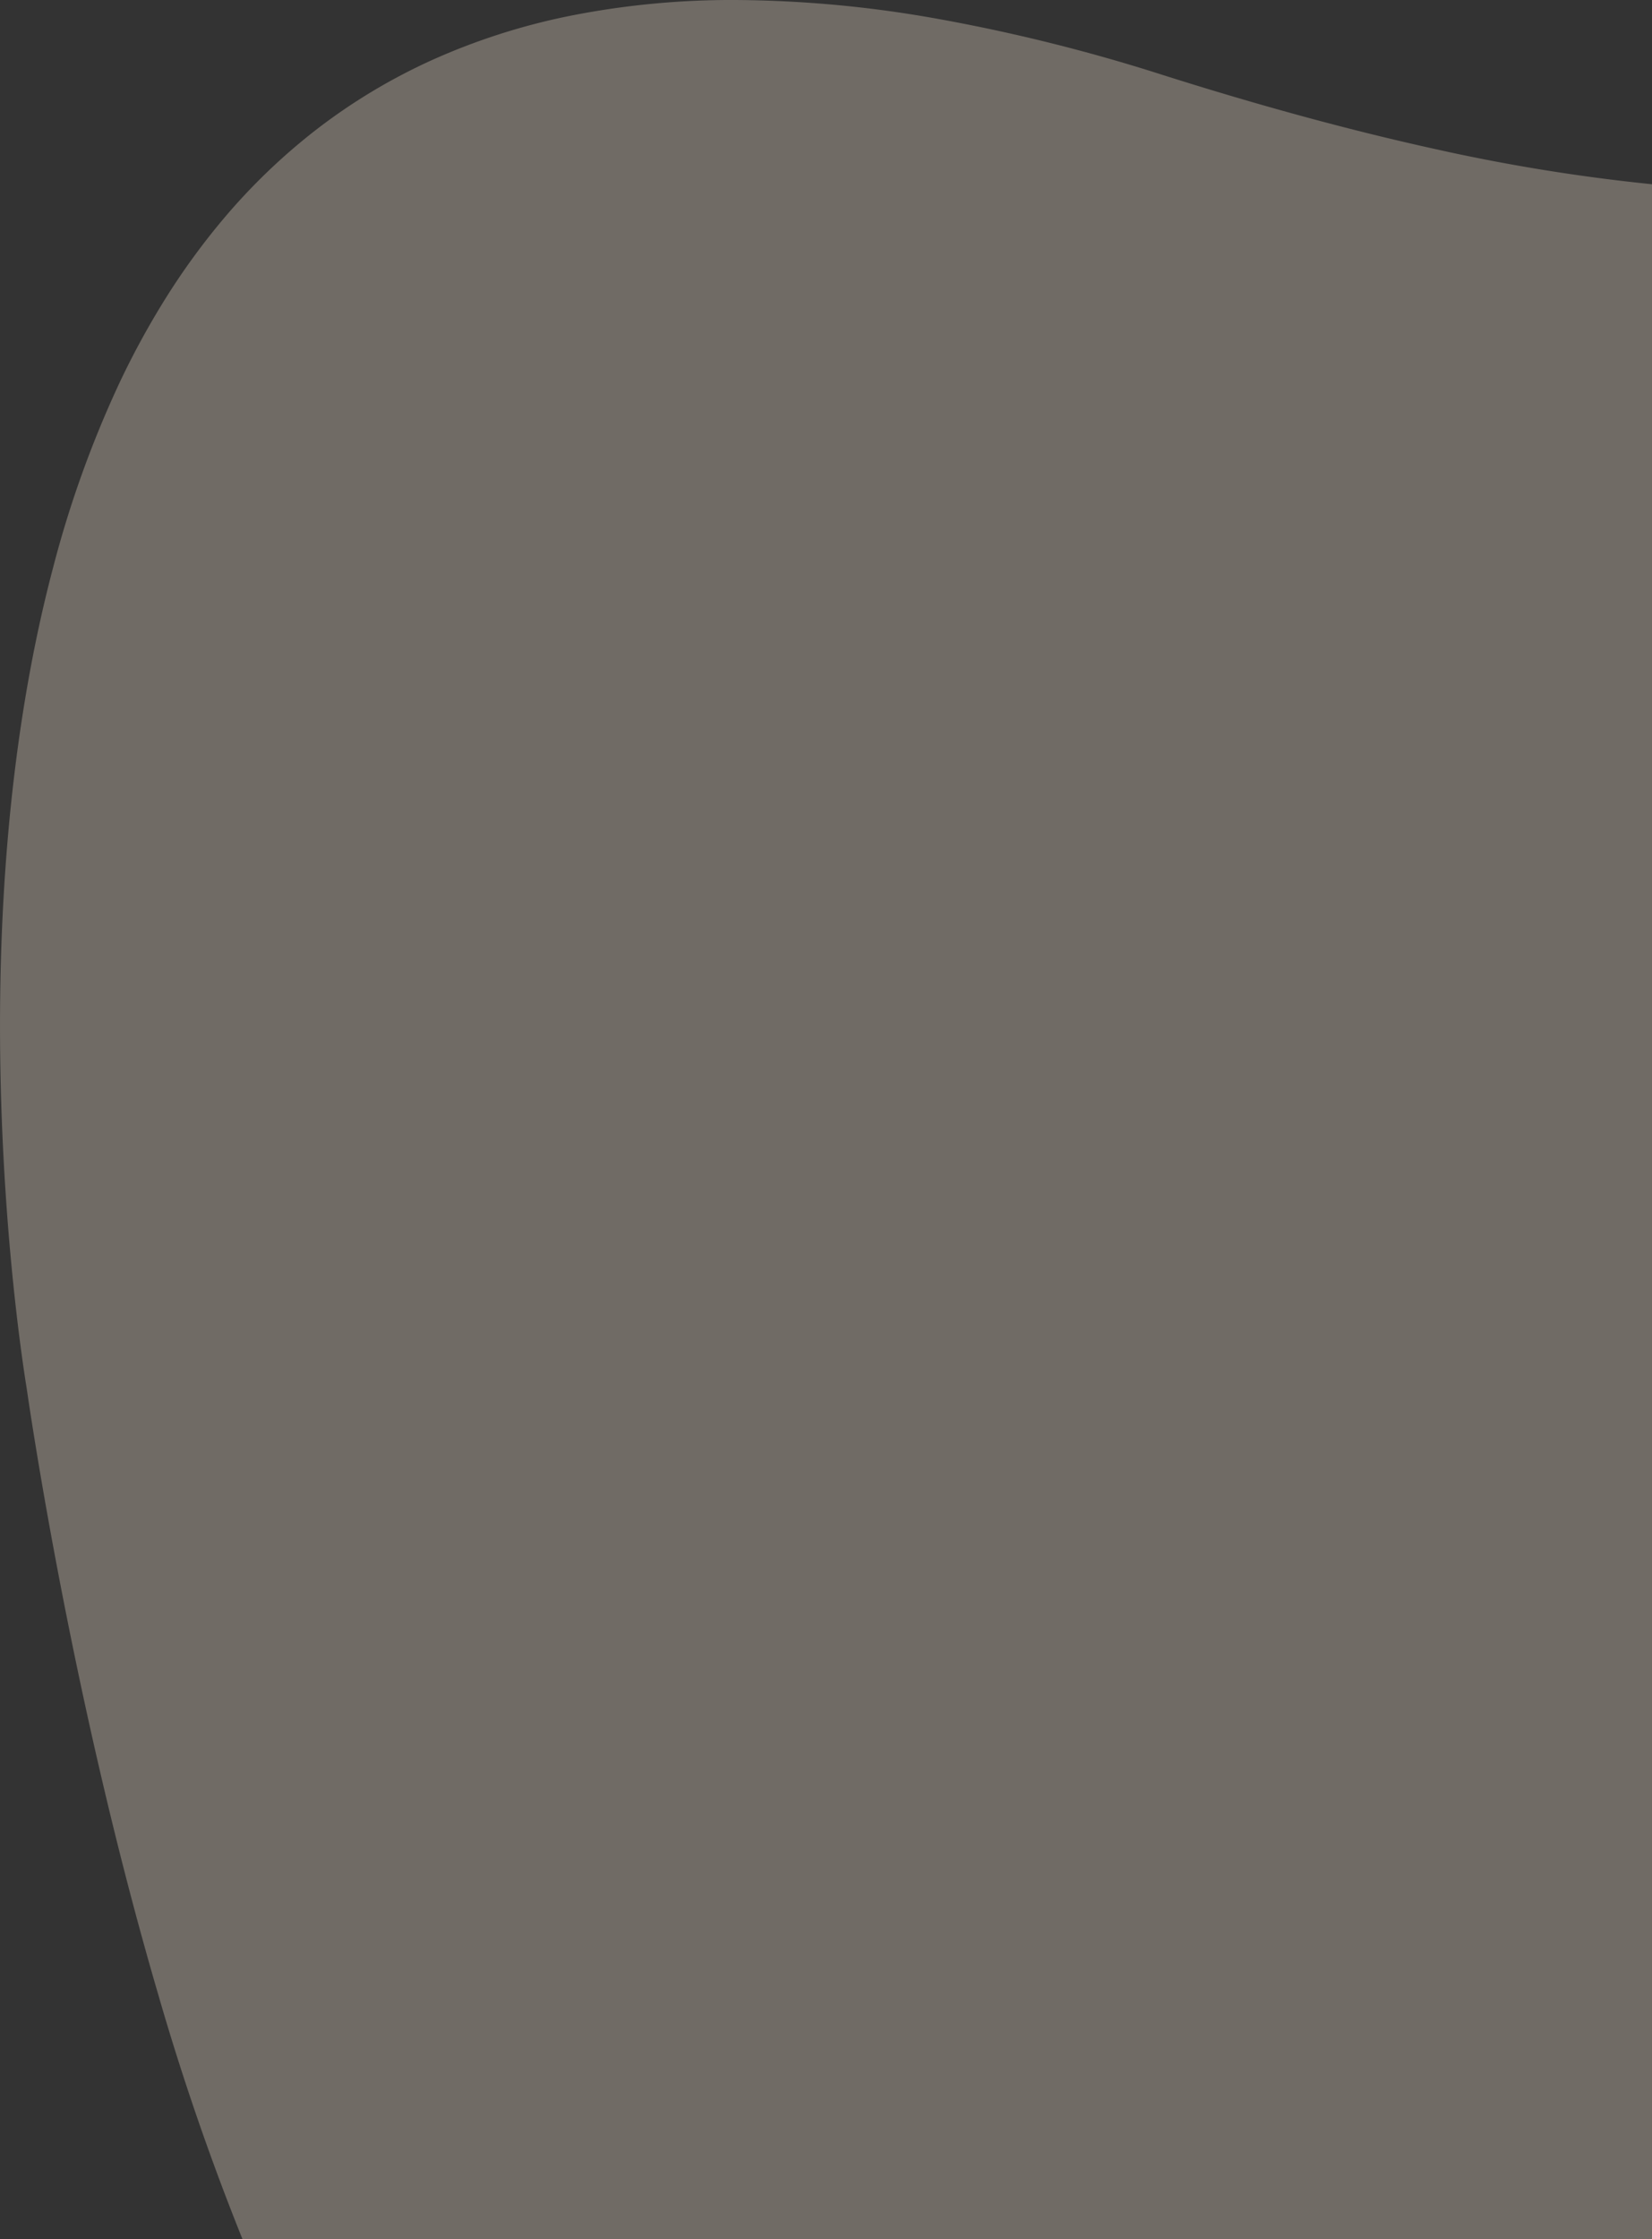 <svg xmlns="http://www.w3.org/2000/svg" width="411.714" height="557.83" viewBox="0 0 411.714 557.83">
  <rect x="0" y="0" width="411.714" height="557.83" fill="#333333" stroke="none"/>
  <path id="Subtraction_3" data-name="Subtraction 3" d="M-6940.5,557.83h-351.281a635.186,635.186,0,0,1-21.068-61.185c-5.056-17.244-9.918-35.883-14.452-55.4-3.621-15.582-7.053-31.814-10.2-48.245-5.228-27.293-7.93-46.208-8.042-47v-.007c-.087-.515-2.146-12.821-3.917-31.808-1.067-11.452-1.835-23.113-2.282-34.659-.561-14.453-.619-28.8-.173-42.631,1.132-35.208,5.491-67.364,12.955-95.575a266.9,266.9,0,0,1,16.616-46.143,204.4,204.4,0,0,1,11.6-21.172,174.27,174.27,0,0,1,14.093-19.341A152.164,152.164,0,0,1-7273.4,32.3a145.512,145.512,0,0,1,28.671-17.256A161.662,161.662,0,0,1-7210.1,3.933,206.683,206.683,0,0,1-7169,0a292.836,292.836,0,0,1,49.4,4.5,437.786,437.786,0,0,1,57.339,14.231c24,7.6,46.638,13.755,67.273,18.3a461.431,461.431,0,0,0,54.485,8.868V557.829Z" transform="translate(7352.215)" fill="#fdecd8" opacity="0.3"/>
</svg>
